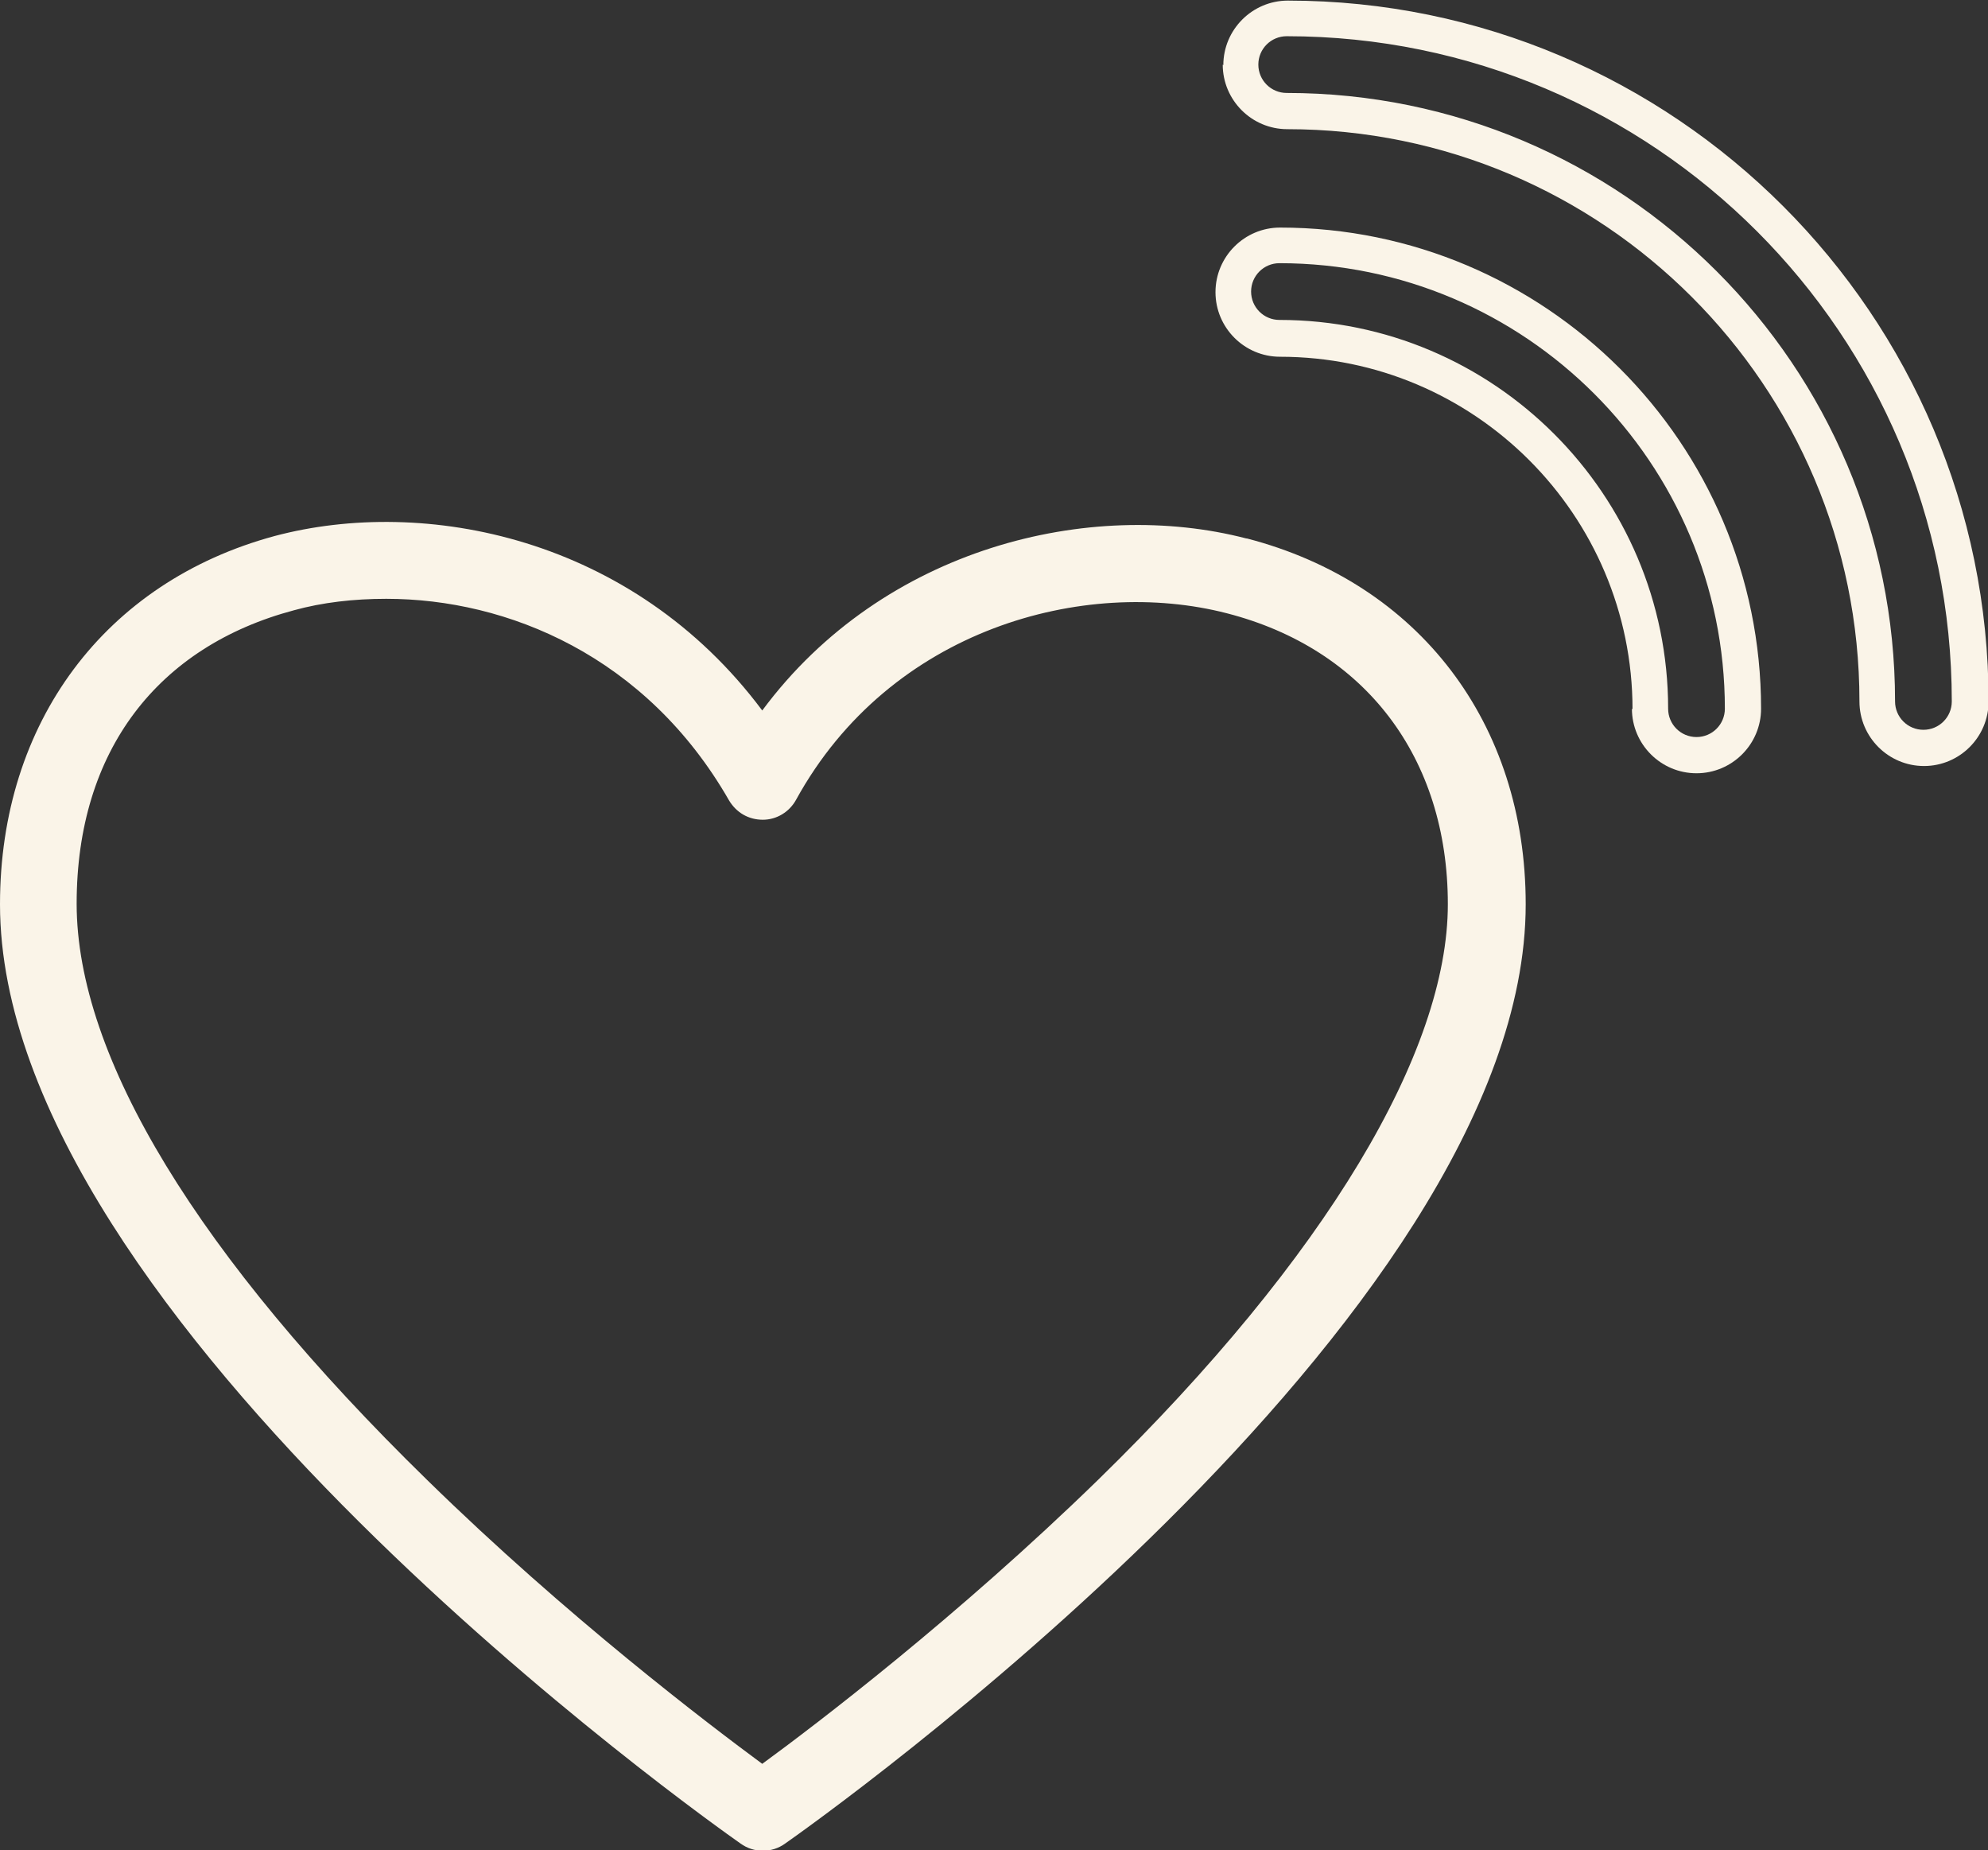 <?xml version="1.0" encoding="UTF-8"?>
<svg id="Layer_2" data-name="Layer 2" xmlns="http://www.w3.org/2000/svg" viewBox="0 0 32.94 30.65">
  <rect x="0" y="0" width="32.94" height="30.65" fill="#333333" stroke="none"/>
  <defs>
    <style>
      .cls-1 {
        fill: #faf4e8;
      }
    </style>
  </defs>
  <g id="Layer_1-2" data-name="Layer 1">
    <g>
      <path class="cls-1" d="M20.65,8.92c-2.58-.67-6.01,.14-8.02,2.85-2.15-2.88-5.6-3.55-8.08-2.89C1.74,9.64,0,11.97,0,14.98c0,6.88,11.77,15.21,12.27,15.56,.11,.08,.24,.12,.37,.12s.26-.04,.37-.12c.5-.35,12.27-8.68,12.27-15.56,0-3-1.77-5.32-4.62-6.06Zm-2.45,15.59c-2.33,2.27-4.68,4.06-5.57,4.71-.88-.65-3.23-2.43-5.55-4.7-3.8-3.71-5.81-7.01-5.81-9.55s1.35-4.26,3.6-4.86c.47-.13,.99-.19,1.53-.19,2.01,0,4.31,.95,5.68,3.34,.12,.2,.32,.32,.56,.32,.23,0,.44-.13,.55-.33,1.56-2.84,4.78-3.7,7.14-3.09,2.29,.59,3.66,2.39,3.66,4.82s-2,5.83-5.79,9.53Z"/>
      <path class="cls-1" d="M20.26,1.07c0,.59,.48,1.07,1.07,1.07,5.23,0,9.48,4.25,9.48,9.48,0,.59,.48,1.07,1.07,1.07s1.07-.48,1.07-1.07c0-6.4-5.21-11.61-11.61-11.61-.59,0-1.07,.48-1.07,1.07Zm12.08,10.55c0,.26-.21,.47-.47,.47s-.47-.21-.47-.47c0-5.56-4.52-10.08-10.08-10.08-.26,0-.47-.21-.47-.47s.21-.47,.47-.47c6.08,0,11.02,4.94,11.02,11.02Z"/>
      <path class="cls-1" d="M27.04,11.74c0,.59,.48,1.07,1.07,1.07s1.07-.48,1.07-1.07c0-4.4-3.58-7.97-7.97-7.97-.59,0-1.07,.48-1.07,1.07s.48,1.07,1.07,1.07c3.22,0,5.84,2.62,5.84,5.84Zm-6.31-6.91c0-.26,.21-.47,.47-.47,4.07,0,7.38,3.31,7.38,7.38,0,.26-.21,.47-.47,.47s-.47-.21-.47-.47c0-3.55-2.89-6.44-6.44-6.44-.26,0-.47-.21-.47-.47Z"/>
    </g>
  </g>
</svg>